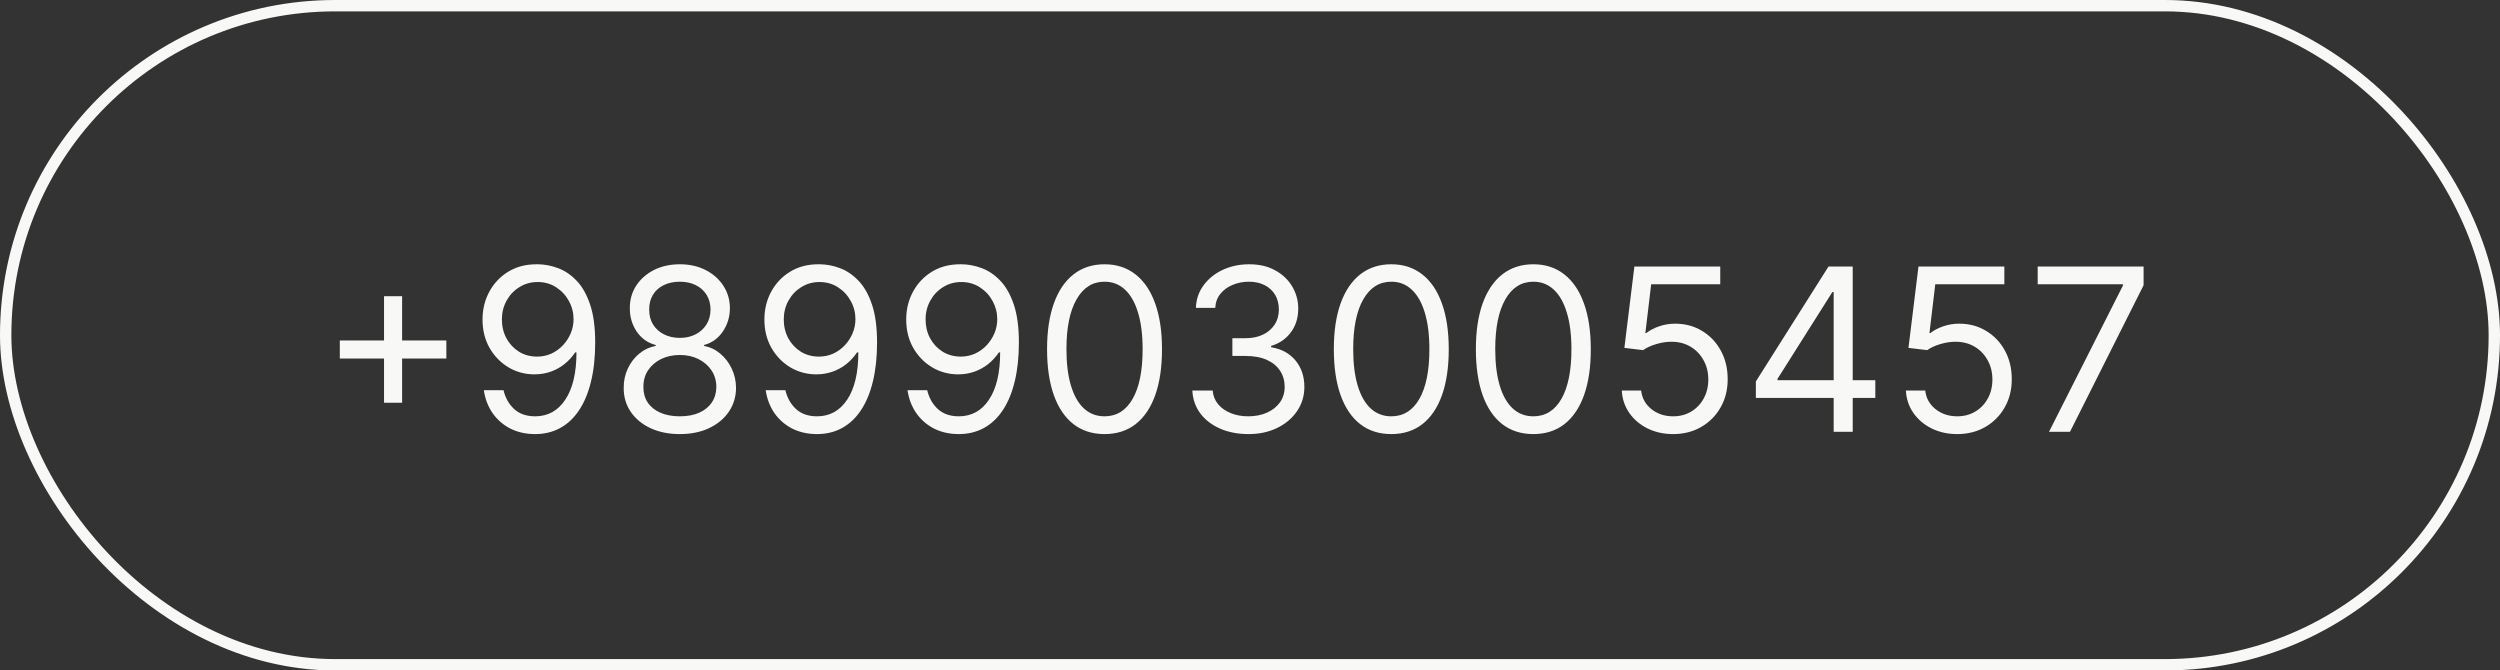 <svg xmlns="http://www.w3.org/2000/svg" width="220" height="59" viewBox="0 0 220 59" fill="none"><rect x="0" y="0" width="220" height="59" fill="#333333" stroke="none"/><rect x="0.5" y="0.5" width="219" height="58" rx="29" stroke="#F8F8F6"></rect><path d="M33.795 35.443V26.068H35.386V35.443H33.795ZM29.903 31.551V29.96H39.278V31.551H29.903ZM47.32 23.256C47.916 23.26 48.513 23.374 49.11 23.597C49.706 23.819 50.251 24.188 50.743 24.704C51.236 25.216 51.631 25.914 51.929 26.8C52.228 27.685 52.377 28.796 52.377 30.131C52.377 31.423 52.254 32.572 52.008 33.575C51.766 34.574 51.416 35.417 50.956 36.104C50.502 36.79 49.948 37.311 49.294 37.666C48.646 38.021 47.912 38.199 47.093 38.199C46.278 38.199 45.551 38.038 44.912 37.716C44.278 37.389 43.757 36.937 43.35 36.359C42.947 35.777 42.689 35.102 42.576 34.335H44.309C44.465 35.003 44.775 35.554 45.239 35.99C45.708 36.421 46.326 36.636 47.093 36.636C48.215 36.636 49.1 36.146 49.749 35.166C50.402 34.186 50.729 32.801 50.729 31.011H50.615C50.35 31.409 50.035 31.752 49.671 32.041C49.306 32.33 48.901 32.553 48.456 32.709C48.011 32.865 47.538 32.943 47.036 32.943C46.203 32.943 45.438 32.737 44.742 32.325C44.05 31.909 43.497 31.338 43.08 30.614C42.668 29.884 42.462 29.051 42.462 28.114C42.462 27.224 42.661 26.409 43.059 25.671C43.461 24.927 44.025 24.335 44.749 23.895C45.478 23.454 46.335 23.241 47.32 23.256ZM47.32 24.818C46.723 24.818 46.186 24.967 45.708 25.266C45.234 25.559 44.858 25.957 44.578 26.459C44.304 26.956 44.166 27.508 44.166 28.114C44.166 28.72 44.299 29.271 44.564 29.768C44.834 30.261 45.201 30.654 45.665 30.947C46.134 31.236 46.666 31.381 47.263 31.381C47.713 31.381 48.132 31.293 48.52 31.118C48.908 30.938 49.247 30.694 49.536 30.386C49.829 30.074 50.059 29.721 50.225 29.328C50.391 28.93 50.473 28.516 50.473 28.085C50.473 27.517 50.336 26.984 50.061 26.487C49.791 25.99 49.417 25.588 48.939 25.28C48.466 24.972 47.926 24.818 47.32 24.818ZM59.829 38.199C58.853 38.199 57.992 38.026 57.244 37.68C56.5 37.33 55.92 36.849 55.504 36.239C55.087 35.623 54.881 34.922 54.886 34.136C54.881 33.521 55.002 32.953 55.248 32.432C55.494 31.906 55.83 31.468 56.256 31.118C56.687 30.763 57.168 30.538 57.698 30.443V30.358C57.002 30.178 56.448 29.787 56.036 29.186C55.624 28.58 55.421 27.891 55.425 27.119C55.421 26.381 55.608 25.72 55.986 25.138C56.365 24.555 56.886 24.096 57.549 23.76C58.217 23.424 58.977 23.256 59.829 23.256C60.672 23.256 61.425 23.424 62.087 23.76C62.75 24.096 63.271 24.555 63.65 25.138C64.033 25.72 64.228 26.381 64.232 27.119C64.228 27.891 64.017 28.58 63.6 29.186C63.188 29.787 62.641 30.178 61.959 30.358V30.443C62.485 30.538 62.959 30.763 63.38 31.118C63.801 31.468 64.138 31.906 64.388 32.432C64.639 32.953 64.767 33.521 64.772 34.136C64.767 34.922 64.554 35.623 64.133 36.239C63.716 36.849 63.136 37.33 62.393 37.68C61.654 38.026 60.8 38.199 59.829 38.199ZM59.829 36.636C60.487 36.636 61.055 36.53 61.533 36.317C62.012 36.104 62.381 35.803 62.641 35.415C62.902 35.026 63.034 34.572 63.039 34.051C63.034 33.502 62.892 33.017 62.613 32.595C62.334 32.174 61.952 31.842 61.469 31.601C60.991 31.359 60.444 31.239 59.829 31.239C59.209 31.239 58.655 31.359 58.167 31.601C57.684 31.842 57.303 32.174 57.023 32.595C56.749 33.017 56.614 33.502 56.619 34.051C56.614 34.572 56.739 35.026 56.995 35.415C57.255 35.803 57.627 36.104 58.11 36.317C58.593 36.53 59.166 36.636 59.829 36.636ZM59.829 29.733C60.35 29.733 60.811 29.629 61.214 29.421C61.621 29.212 61.941 28.921 62.173 28.547C62.405 28.173 62.523 27.735 62.528 27.233C62.523 26.741 62.407 26.312 62.18 25.947C61.952 25.578 61.638 25.294 61.235 25.095C60.833 24.892 60.364 24.79 59.829 24.79C59.284 24.79 58.809 24.892 58.401 25.095C57.994 25.294 57.679 25.578 57.457 25.947C57.234 26.312 57.125 26.741 57.13 27.233C57.125 27.735 57.236 28.173 57.464 28.547C57.696 28.921 58.015 29.212 58.423 29.421C58.83 29.629 59.298 29.733 59.829 29.733ZM72.125 23.256C72.721 23.26 73.318 23.374 73.914 23.597C74.511 23.819 75.055 24.188 75.548 24.704C76.04 25.216 76.436 25.914 76.734 26.8C77.032 27.685 77.181 28.796 77.181 30.131C77.181 31.423 77.058 32.572 76.812 33.575C76.571 34.574 76.22 35.417 75.761 36.104C75.306 36.79 74.752 37.311 74.099 37.666C73.45 38.021 72.716 38.199 71.897 38.199C71.083 38.199 70.356 38.038 69.717 37.716C69.082 37.389 68.562 36.937 68.154 36.359C67.752 35.777 67.494 35.102 67.38 34.335H69.113C69.269 35.003 69.58 35.554 70.044 35.99C70.512 36.421 71.13 36.636 71.897 36.636C73.019 36.636 73.905 36.146 74.554 35.166C75.207 34.186 75.534 32.801 75.534 31.011H75.42C75.155 31.409 74.84 31.752 74.475 32.041C74.111 32.33 73.706 32.553 73.261 32.709C72.816 32.865 72.342 32.943 71.841 32.943C71.007 32.943 70.243 32.737 69.546 32.325C68.855 31.909 68.301 31.338 67.885 30.614C67.473 29.884 67.267 29.051 67.267 28.114C67.267 27.224 67.466 26.409 67.863 25.671C68.266 24.927 68.829 24.335 69.554 23.895C70.283 23.454 71.14 23.241 72.125 23.256ZM72.125 24.818C71.528 24.818 70.991 24.967 70.512 25.266C70.039 25.559 69.662 25.957 69.383 26.459C69.109 26.956 68.971 27.508 68.971 28.114C68.971 28.72 69.104 29.271 69.369 29.768C69.639 30.261 70.006 30.654 70.47 30.947C70.939 31.236 71.471 31.381 72.068 31.381C72.518 31.381 72.937 31.293 73.325 31.118C73.713 30.938 74.052 30.694 74.341 30.386C74.634 30.074 74.864 29.721 75.029 29.328C75.195 28.93 75.278 28.516 75.278 28.085C75.278 27.517 75.141 26.984 74.866 26.487C74.596 25.99 74.222 25.588 73.744 25.28C73.27 24.972 72.731 24.818 72.125 24.818ZM84.605 23.256C85.202 23.26 85.798 23.374 86.395 23.597C86.992 23.819 87.536 24.188 88.028 24.704C88.521 25.216 88.916 25.914 89.215 26.8C89.513 27.685 89.662 28.796 89.662 30.131C89.662 31.423 89.539 32.572 89.293 33.575C89.051 34.574 88.701 35.417 88.242 36.104C87.787 36.79 87.233 37.311 86.579 37.666C85.931 38.021 85.197 38.199 84.378 38.199C83.563 38.199 82.837 38.038 82.197 37.716C81.563 37.389 81.042 36.937 80.635 36.359C80.233 35.777 79.974 35.102 79.861 34.335H81.594C81.75 35.003 82.06 35.554 82.524 35.99C82.993 36.421 83.611 36.636 84.378 36.636C85.5 36.636 86.385 36.146 87.034 35.166C87.688 34.186 88.014 32.801 88.014 31.011H87.901C87.635 31.409 87.32 31.752 86.956 32.041C86.591 32.33 86.187 32.553 85.742 32.709C85.296 32.865 84.823 32.943 84.321 32.943C83.488 32.943 82.723 32.737 82.027 32.325C81.336 31.909 80.782 31.338 80.365 30.614C79.953 29.884 79.747 29.051 79.747 28.114C79.747 27.224 79.946 26.409 80.344 25.671C80.746 24.927 81.31 24.335 82.034 23.895C82.763 23.454 83.62 23.241 84.605 23.256ZM84.605 24.818C84.008 24.818 83.471 24.967 82.993 25.266C82.519 25.559 82.143 25.957 81.864 26.459C81.589 26.956 81.452 27.508 81.452 28.114C81.452 28.72 81.584 29.271 81.849 29.768C82.119 30.261 82.486 30.654 82.95 30.947C83.419 31.236 83.952 31.381 84.548 31.381C84.998 31.381 85.417 31.293 85.805 31.118C86.194 30.938 86.532 30.694 86.821 30.386C87.115 30.074 87.344 29.721 87.51 29.328C87.676 28.93 87.758 28.516 87.758 28.085C87.758 27.517 87.621 26.984 87.347 26.487C87.077 25.99 86.703 25.588 86.224 25.28C85.751 24.972 85.211 24.818 84.605 24.818ZM97.199 38.199C96.129 38.199 95.218 37.908 94.465 37.325C93.712 36.738 93.137 35.888 92.739 34.776C92.341 33.658 92.142 32.309 92.142 30.727C92.142 29.155 92.341 27.813 92.739 26.7C93.141 25.583 93.719 24.731 94.472 24.143C95.23 23.552 96.139 23.256 97.199 23.256C98.26 23.256 99.166 23.552 99.919 24.143C100.677 24.731 101.255 25.583 101.652 26.7C102.055 27.813 102.256 29.155 102.256 30.727C102.256 32.309 102.057 33.658 101.659 34.776C101.262 35.888 100.686 36.738 99.934 37.325C99.181 37.908 98.269 38.199 97.199 38.199ZM97.199 36.636C98.26 36.636 99.084 36.125 99.671 35.102C100.258 34.08 100.551 32.621 100.551 30.727C100.551 29.468 100.417 28.395 100.147 27.51C99.882 26.625 99.498 25.95 98.996 25.486C98.499 25.022 97.9 24.79 97.199 24.79C96.148 24.79 95.327 25.308 94.735 26.345C94.143 27.377 93.847 28.838 93.847 30.727C93.847 31.987 93.98 33.057 94.245 33.938C94.51 34.818 94.891 35.488 95.388 35.947C95.89 36.407 96.494 36.636 97.199 36.636ZM109.87 38.199C108.932 38.199 108.096 38.038 107.363 37.716C106.633 37.394 106.053 36.947 105.623 36.374C105.196 35.796 104.964 35.126 104.926 34.364H106.716C106.754 34.832 106.915 35.237 107.199 35.578C107.483 35.914 107.855 36.175 108.314 36.359C108.774 36.544 109.283 36.636 109.841 36.636C110.466 36.636 111.02 36.528 111.503 36.31C111.986 36.092 112.365 35.789 112.64 35.401C112.914 35.012 113.051 34.562 113.051 34.051C113.051 33.516 112.919 33.045 112.654 32.638C112.389 32.226 112 31.904 111.489 31.672C110.978 31.44 110.353 31.324 109.614 31.324H108.449V29.761H109.614C110.192 29.761 110.698 29.657 111.134 29.449C111.574 29.241 111.917 28.947 112.164 28.568C112.415 28.189 112.54 27.744 112.54 27.233C112.54 26.741 112.431 26.312 112.213 25.947C111.996 25.583 111.688 25.299 111.29 25.095C110.897 24.892 110.433 24.79 109.898 24.79C109.396 24.79 108.923 24.882 108.478 25.067C108.037 25.247 107.677 25.509 107.398 25.855C107.119 26.196 106.967 26.608 106.944 27.091H105.239C105.267 26.329 105.497 25.661 105.928 25.088C106.359 24.51 106.922 24.061 107.618 23.739C108.319 23.417 109.088 23.256 109.926 23.256C110.826 23.256 111.598 23.438 112.242 23.803C112.886 24.162 113.381 24.638 113.726 25.23C114.072 25.822 114.245 26.461 114.245 27.148C114.245 27.967 114.029 28.665 113.598 29.243C113.172 29.82 112.592 30.221 111.858 30.443V30.557C112.777 30.708 113.494 31.099 114.01 31.729C114.526 32.354 114.784 33.128 114.784 34.051C114.784 34.842 114.569 35.552 114.138 36.182C113.712 36.807 113.13 37.299 112.391 37.659C111.652 38.019 110.812 38.199 109.87 38.199ZM122.434 38.199C121.364 38.199 120.452 37.908 119.699 37.325C118.946 36.738 118.371 35.888 117.973 34.776C117.576 33.658 117.377 32.309 117.377 30.727C117.377 29.155 117.576 27.813 117.973 26.7C118.376 25.583 118.953 24.731 119.706 24.143C120.464 23.552 121.373 23.256 122.434 23.256C123.494 23.256 124.401 23.552 125.154 24.143C125.911 24.731 126.489 25.583 126.887 26.7C127.289 27.813 127.49 29.155 127.49 30.727C127.49 32.309 127.292 33.658 126.894 34.776C126.496 35.888 125.921 36.738 125.168 37.325C124.415 37.908 123.504 38.199 122.434 38.199ZM122.434 36.636C123.494 36.636 124.318 36.125 124.905 35.102C125.492 34.08 125.786 32.621 125.786 30.727C125.786 29.468 125.651 28.395 125.381 27.51C125.116 26.625 124.732 25.95 124.23 25.486C123.733 25.022 123.134 24.79 122.434 24.79C121.382 24.79 120.561 25.308 119.969 26.345C119.377 27.377 119.081 28.838 119.081 30.727C119.081 31.987 119.214 33.057 119.479 33.938C119.744 34.818 120.125 35.488 120.623 35.947C121.124 36.407 121.728 36.636 122.434 36.636ZM134.934 38.199C133.864 38.199 132.952 37.908 132.199 37.325C131.446 36.738 130.871 35.888 130.473 34.776C130.076 33.658 129.877 32.309 129.877 30.727C129.877 29.155 130.076 27.813 130.473 26.7C130.876 25.583 131.453 24.731 132.206 24.143C132.964 23.552 133.873 23.256 134.934 23.256C135.994 23.256 136.901 23.552 137.654 24.143C138.411 24.731 138.989 25.583 139.387 26.7C139.789 27.813 139.99 29.155 139.99 30.727C139.99 32.309 139.792 33.658 139.394 34.776C138.996 35.888 138.421 36.738 137.668 37.325C136.915 37.908 136.004 38.199 134.934 38.199ZM134.934 36.636C135.994 36.636 136.818 36.125 137.405 35.102C137.992 34.08 138.286 32.621 138.286 30.727C138.286 29.468 138.151 28.395 137.881 27.51C137.616 26.625 137.232 25.95 136.73 25.486C136.233 25.022 135.634 24.79 134.934 24.79C133.882 24.79 133.061 25.308 132.469 26.345C131.877 27.377 131.581 28.838 131.581 30.727C131.581 31.987 131.714 33.057 131.979 33.938C132.244 34.818 132.625 35.488 133.123 35.947C133.624 36.407 134.228 36.636 134.934 36.636ZM147.235 38.199C146.401 38.199 145.651 38.033 144.983 37.702C144.316 37.37 143.781 36.916 143.378 36.338C142.976 35.76 142.756 35.102 142.718 34.364H144.422C144.489 35.022 144.787 35.566 145.317 35.997C145.852 36.423 146.491 36.636 147.235 36.636C147.831 36.636 148.362 36.497 148.826 36.217C149.294 35.938 149.661 35.554 149.926 35.067C150.196 34.574 150.331 34.018 150.331 33.398C150.331 32.763 150.192 32.197 149.912 31.7C149.638 31.198 149.259 30.803 148.776 30.514C148.293 30.225 147.741 30.079 147.121 30.074C146.676 30.069 146.219 30.138 145.75 30.28C145.282 30.417 144.896 30.595 144.593 30.812L142.945 30.614L143.826 23.454H151.382V25.017H145.303L144.792 29.307H144.877C145.175 29.07 145.549 28.874 145.999 28.717C146.449 28.561 146.917 28.483 147.405 28.483C148.295 28.483 149.088 28.696 149.784 29.122C150.485 29.544 151.034 30.121 151.432 30.855C151.835 31.589 152.036 32.427 152.036 33.369C152.036 34.297 151.828 35.126 151.411 35.855C150.999 36.58 150.431 37.153 149.706 37.574C148.982 37.99 148.158 38.199 147.235 38.199ZM154.516 35.017V33.568L160.908 23.454H161.96V25.699H161.249L156.42 33.341V33.455H165.028V35.017H154.516ZM161.363 38V34.577V33.902V23.454H163.039V38H161.363ZM172.235 38.199C171.401 38.199 170.651 38.033 169.983 37.702C169.316 37.37 168.781 36.916 168.378 36.338C167.976 35.76 167.756 35.102 167.718 34.364H169.422C169.489 35.022 169.787 35.566 170.317 35.997C170.852 36.423 171.491 36.636 172.235 36.636C172.831 36.636 173.362 36.497 173.826 36.217C174.294 35.938 174.661 35.554 174.926 35.067C175.196 34.574 175.331 34.018 175.331 33.398C175.331 32.763 175.192 32.197 174.912 31.7C174.638 31.198 174.259 30.803 173.776 30.514C173.293 30.225 172.741 30.079 172.121 30.074C171.676 30.069 171.219 30.138 170.75 30.28C170.282 30.417 169.896 30.595 169.593 30.812L167.945 30.614L168.826 23.454H176.382V25.017H170.303L169.792 29.307H169.877C170.175 29.07 170.549 28.874 170.999 28.717C171.449 28.561 171.917 28.483 172.405 28.483C173.295 28.483 174.088 28.696 174.784 29.122C175.485 29.544 176.034 30.121 176.432 30.855C176.835 31.589 177.036 32.427 177.036 33.369C177.036 34.297 176.828 35.126 176.411 35.855C175.999 36.58 175.431 37.153 174.706 37.574C173.982 37.99 173.158 38.199 172.235 38.199ZM180.312 38L186.817 25.131V25.017H179.317V23.454H188.636V25.102L182.158 38H180.312Z" fill="#F8F8F6"></path></svg>